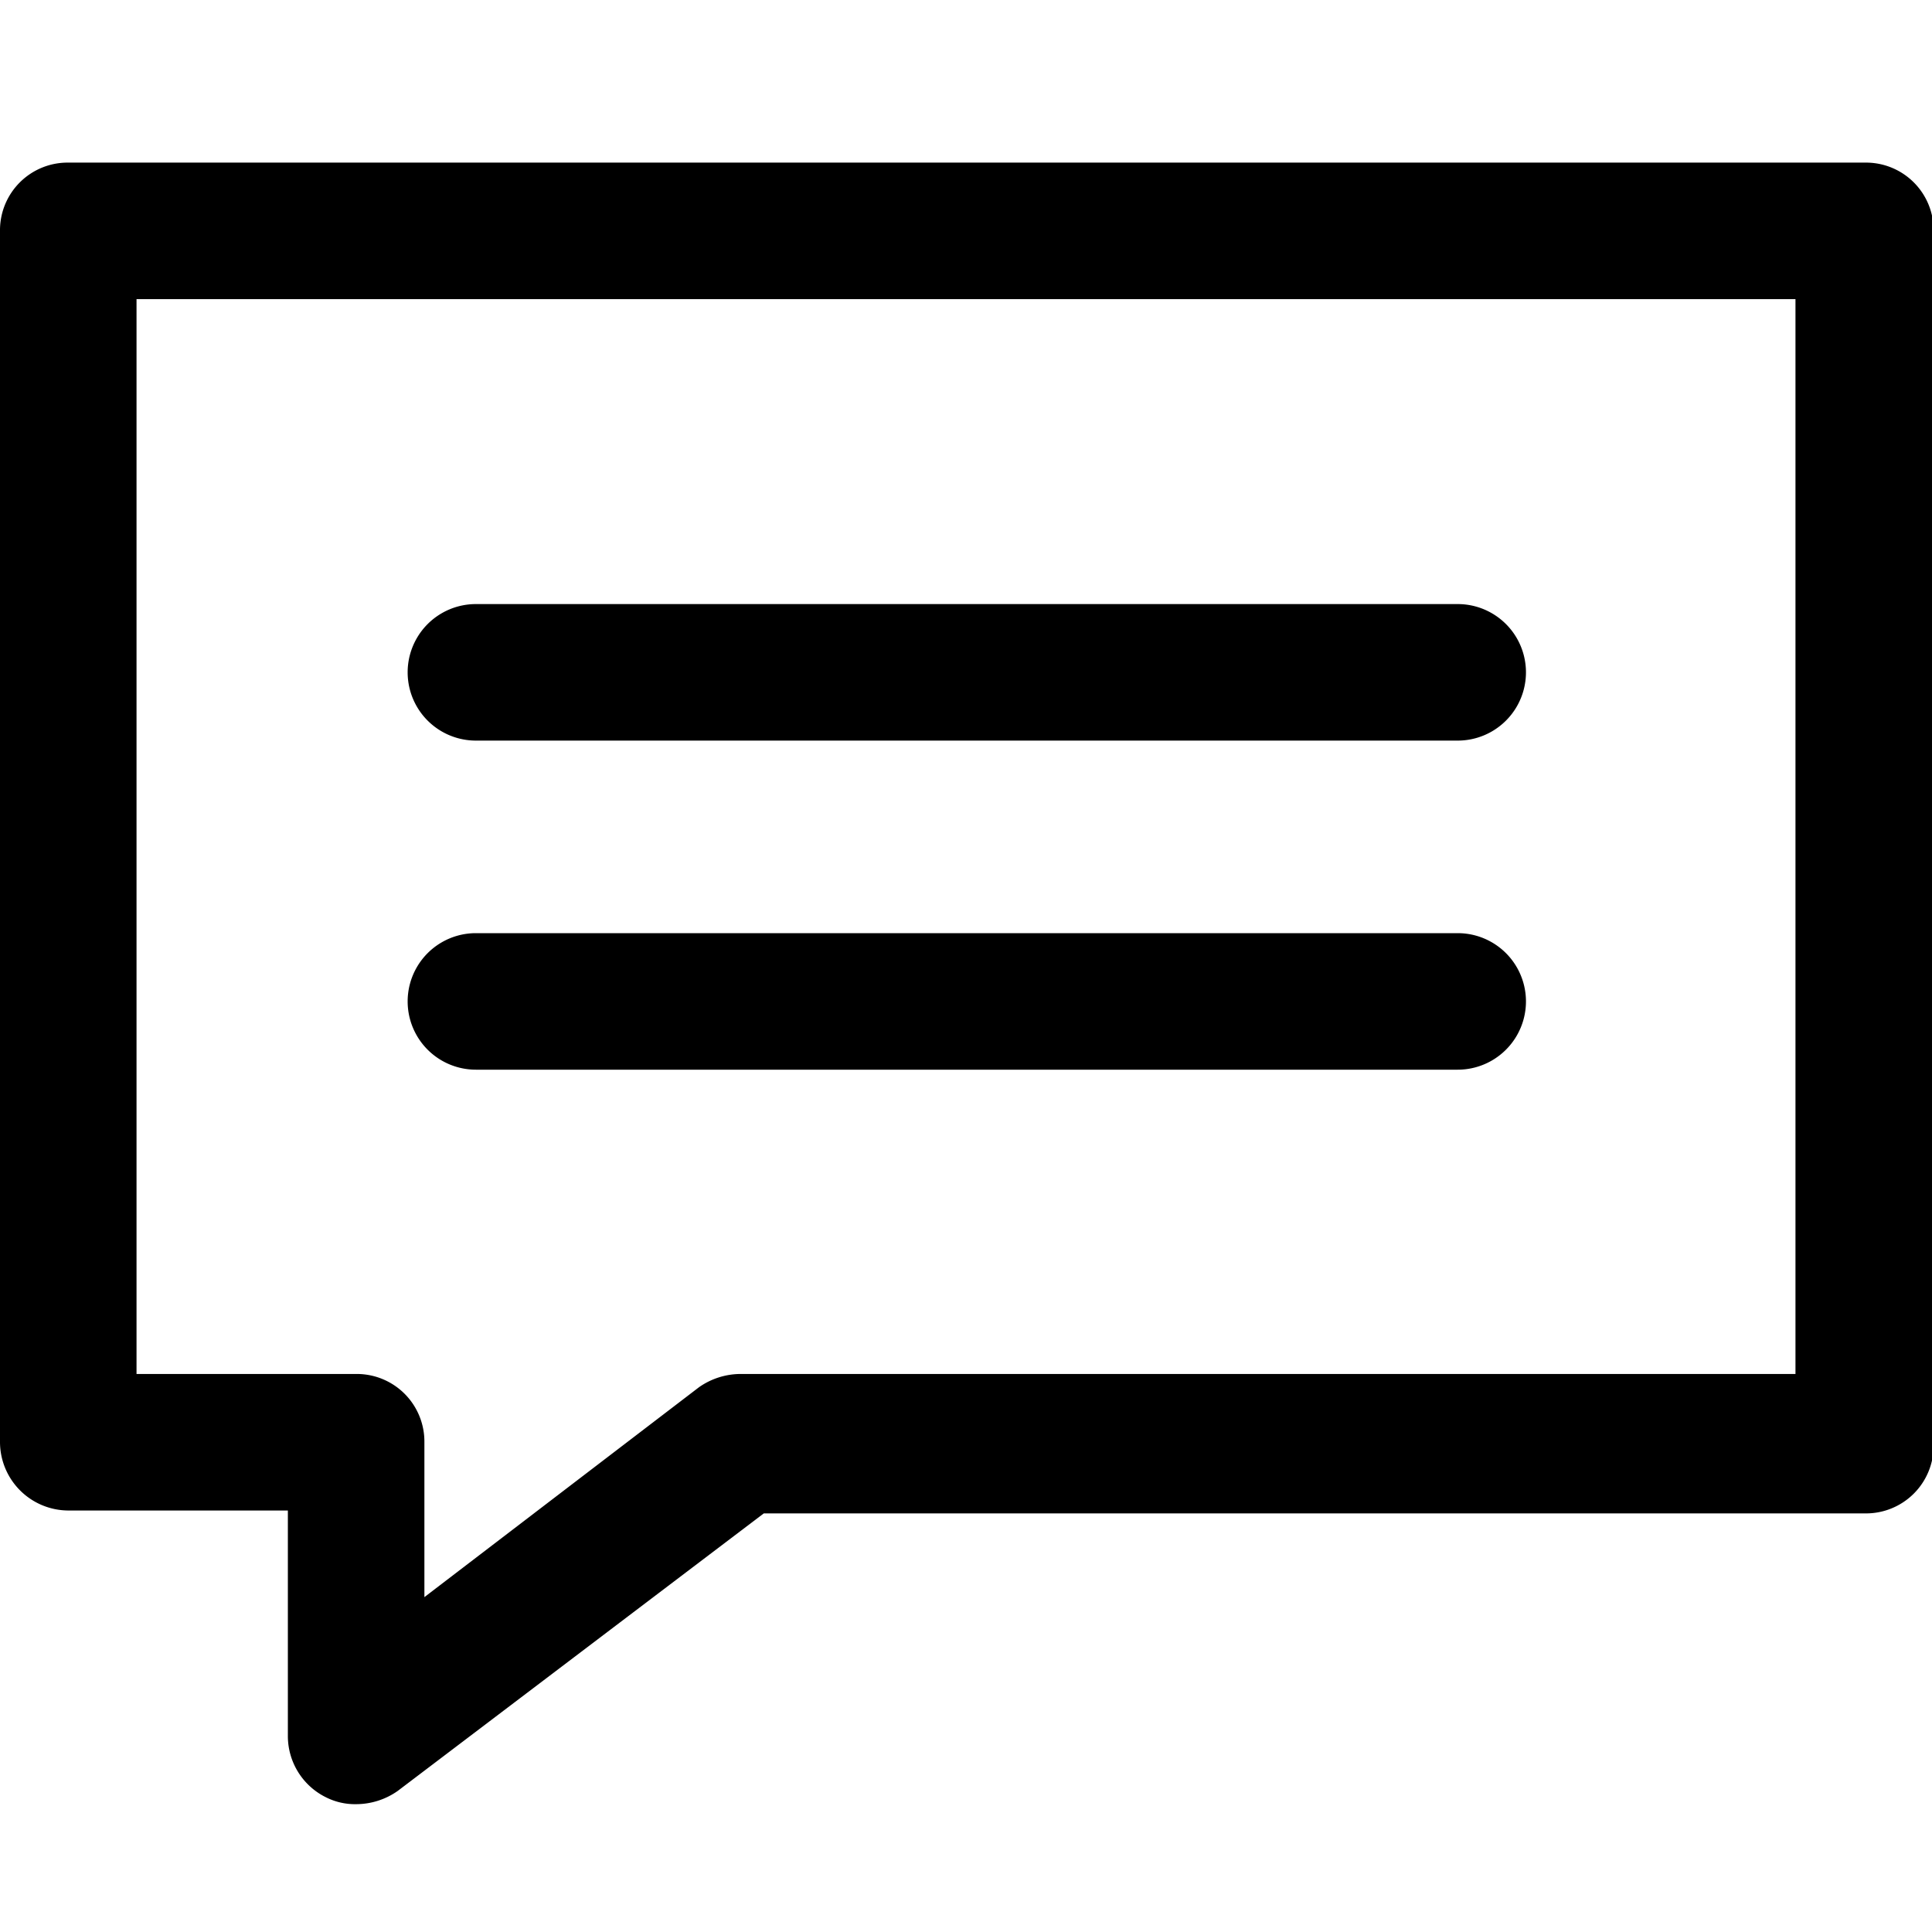 <svg id="Calque_1" data-name="Calque 1" xmlns="http://www.w3.org/2000/svg" xmlns:xlink="http://www.w3.org/1999/xlink" viewBox="0 0 60 60"><defs><style>.cls-1{fill:none;}.cls-2{clip-path:url(#clip-path);}</style><clipPath id="clip-path"><rect class="cls-1" y="5" width="60" height="51.63"/></clipPath></defs><title>ico_e-marketing</title><path d="M14.78,23H45.27a2.12,2.12,0,0,0,0-4.24H14.78a2.12,2.12,0,0,0,0,4.24Zm0,0"/><g class="cls-2"><path d="M14.78,33.22H45.27a2.12,2.12,0,0,0,0-4.24H14.78a2.12,2.12,0,0,0,0,4.24Zm0,0"/><path d="M2.12,46.91H8.94v7a2.12,2.12,0,0,0,1.19,1.91,2,2,0,0,0,.93.21,2.25,2.25,0,0,0,1.29-.41L23.72,47H57.93a2.1,2.1,0,0,0,2.12-2.12V7.17a2.1,2.1,0,0,0-2.12-2.12H2.12A2.1,2.1,0,0,0,0,7.17V44.79a2.13,2.13,0,0,0,2.12,2.12ZM4.24,9.29H55.76V42.67H23a2.26,2.26,0,0,0-1.29.41L13.18,49.6V44.79a2.1,2.1,0,0,0-2.12-2.12H4.24Zm0,0"/></g></svg>
